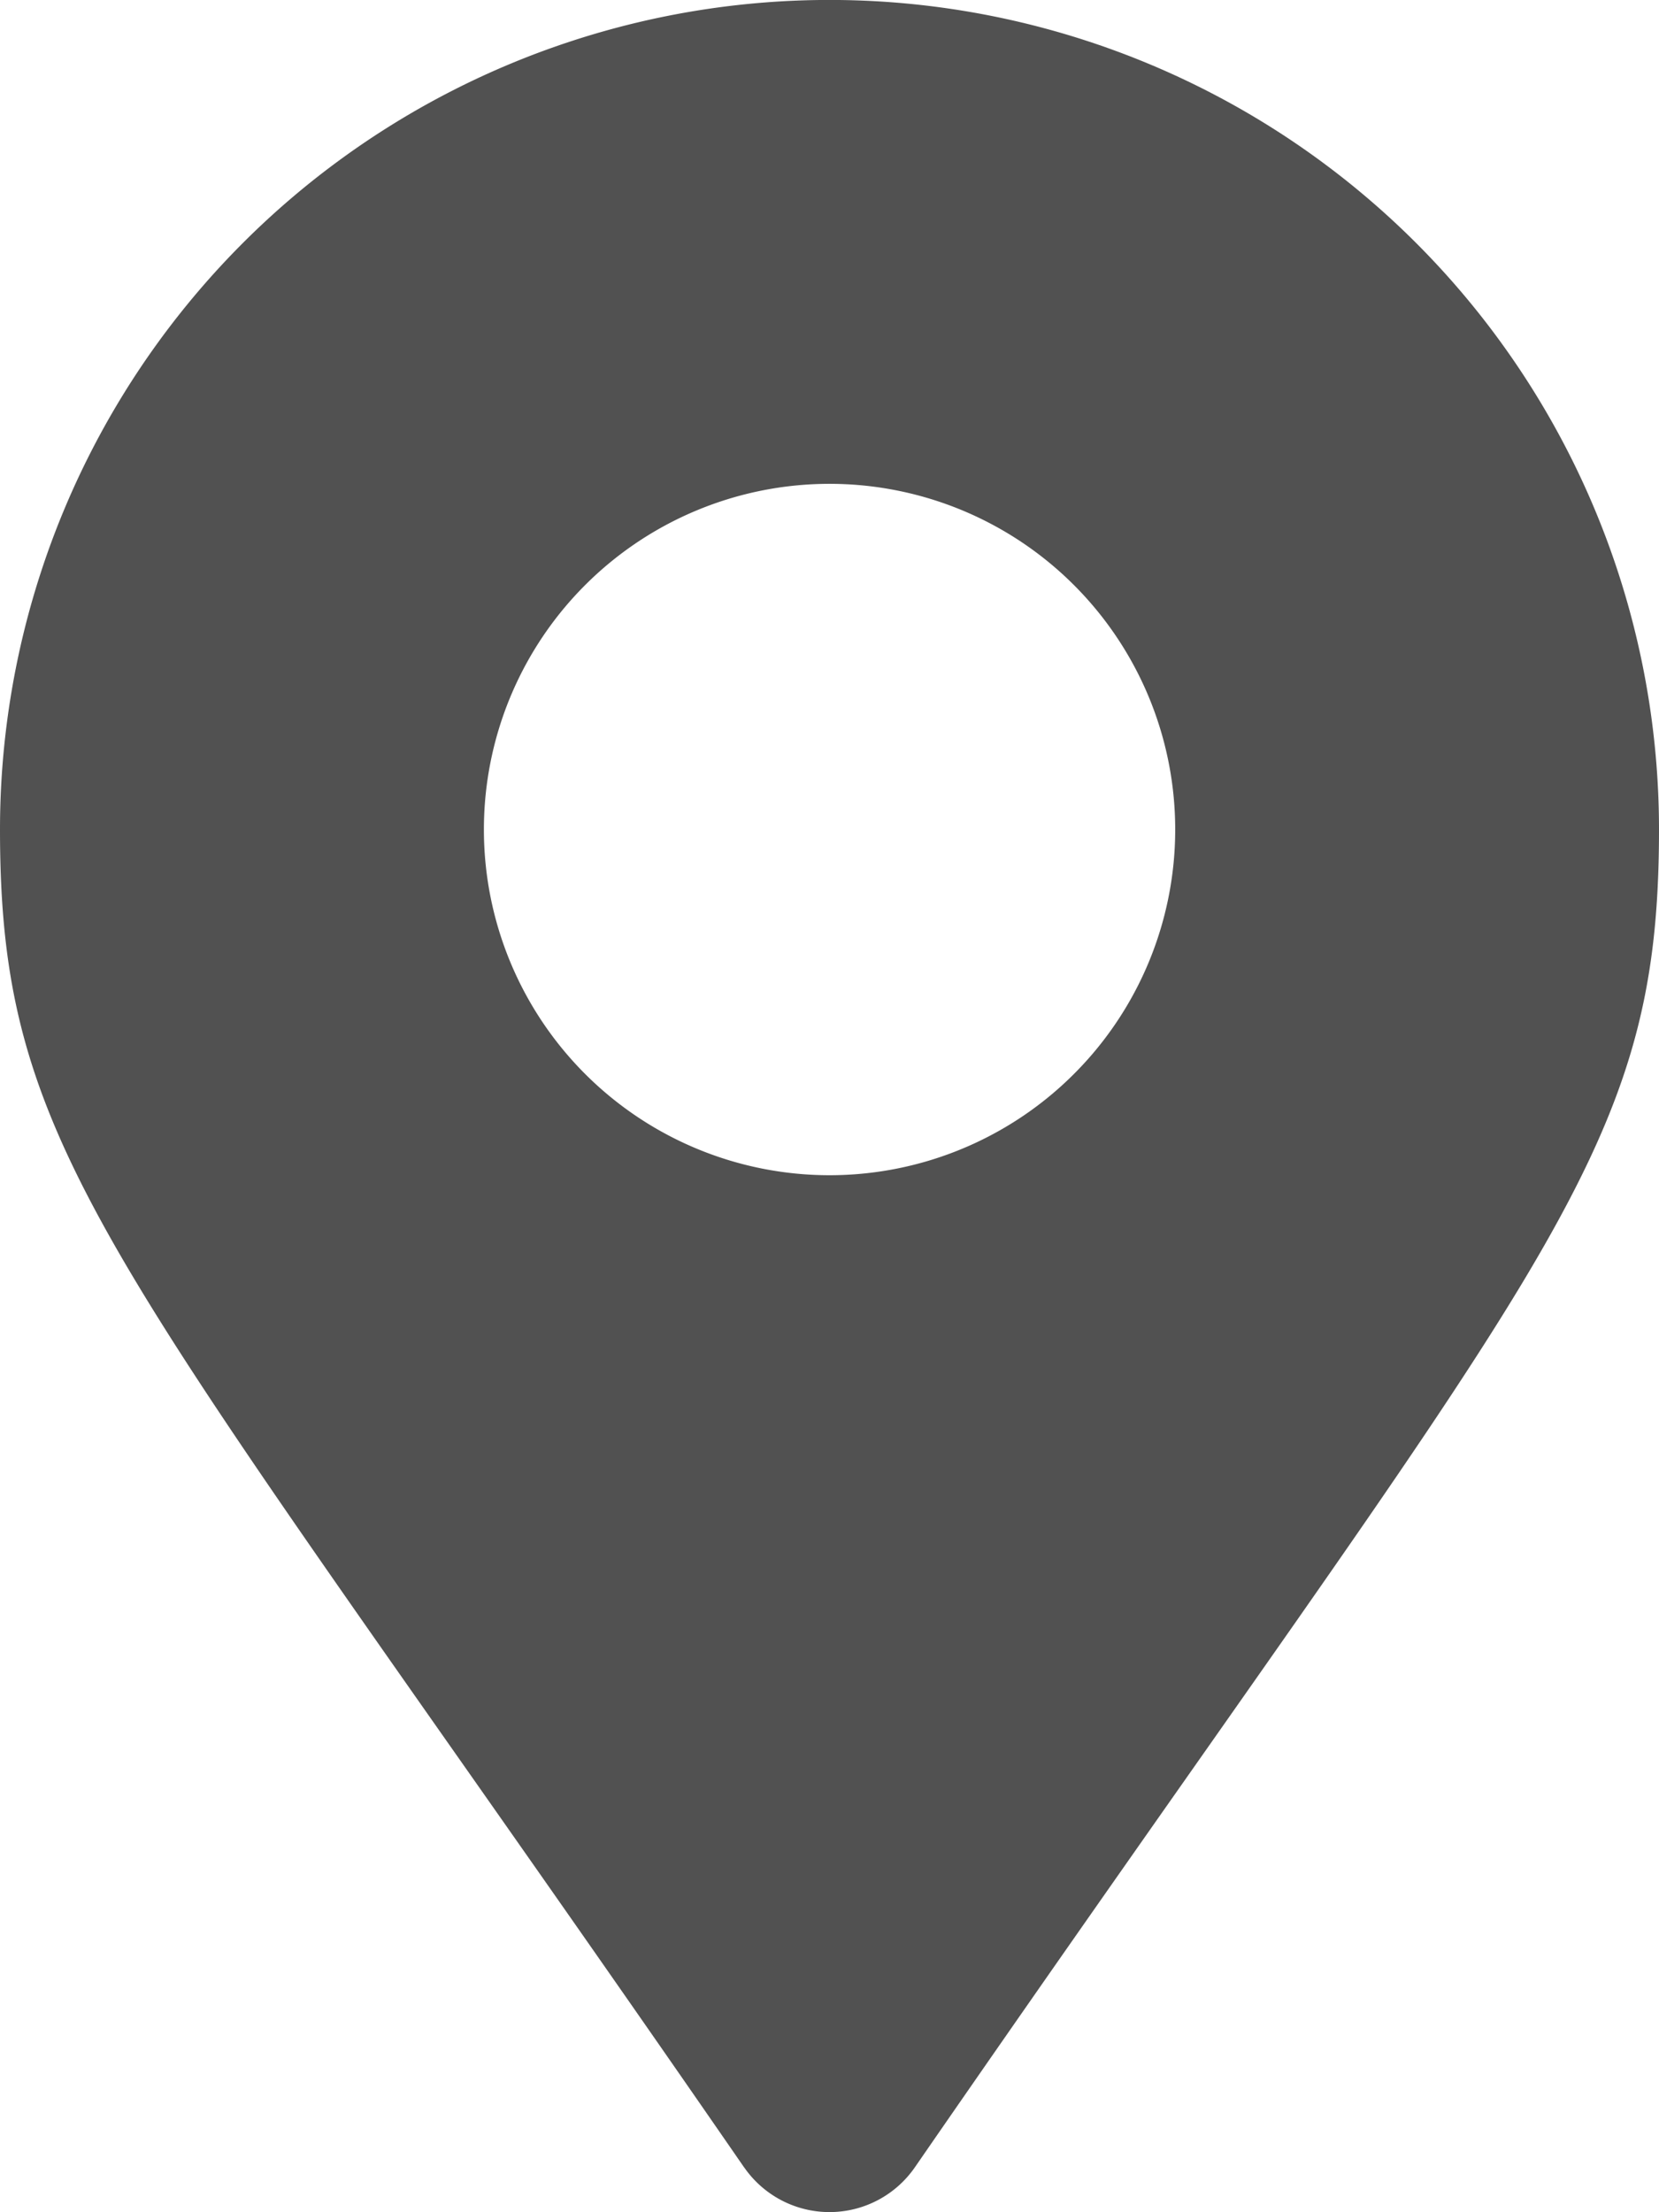 <svg xmlns="http://www.w3.org/2000/svg" width="15.733" height="20.977" viewBox="0 0 15.733 20.977">
  <path id="Icon_awesome-map-marker-alt" data-name="Icon awesome-map-marker-alt" d="M7.058,20.554C1.1,11.924,0,11.038,0,7.866a7.866,7.866,0,0,1,15.733,0c0,3.172-1.1,4.057-7.058,12.687a.984.984,0,0,1-1.617,0Zm.808-9.41A3.278,3.278,0,1,0,4.589,7.866,3.278,3.278,0,0,0,7.866,11.144Z" fill="#515151"/>
</svg>
